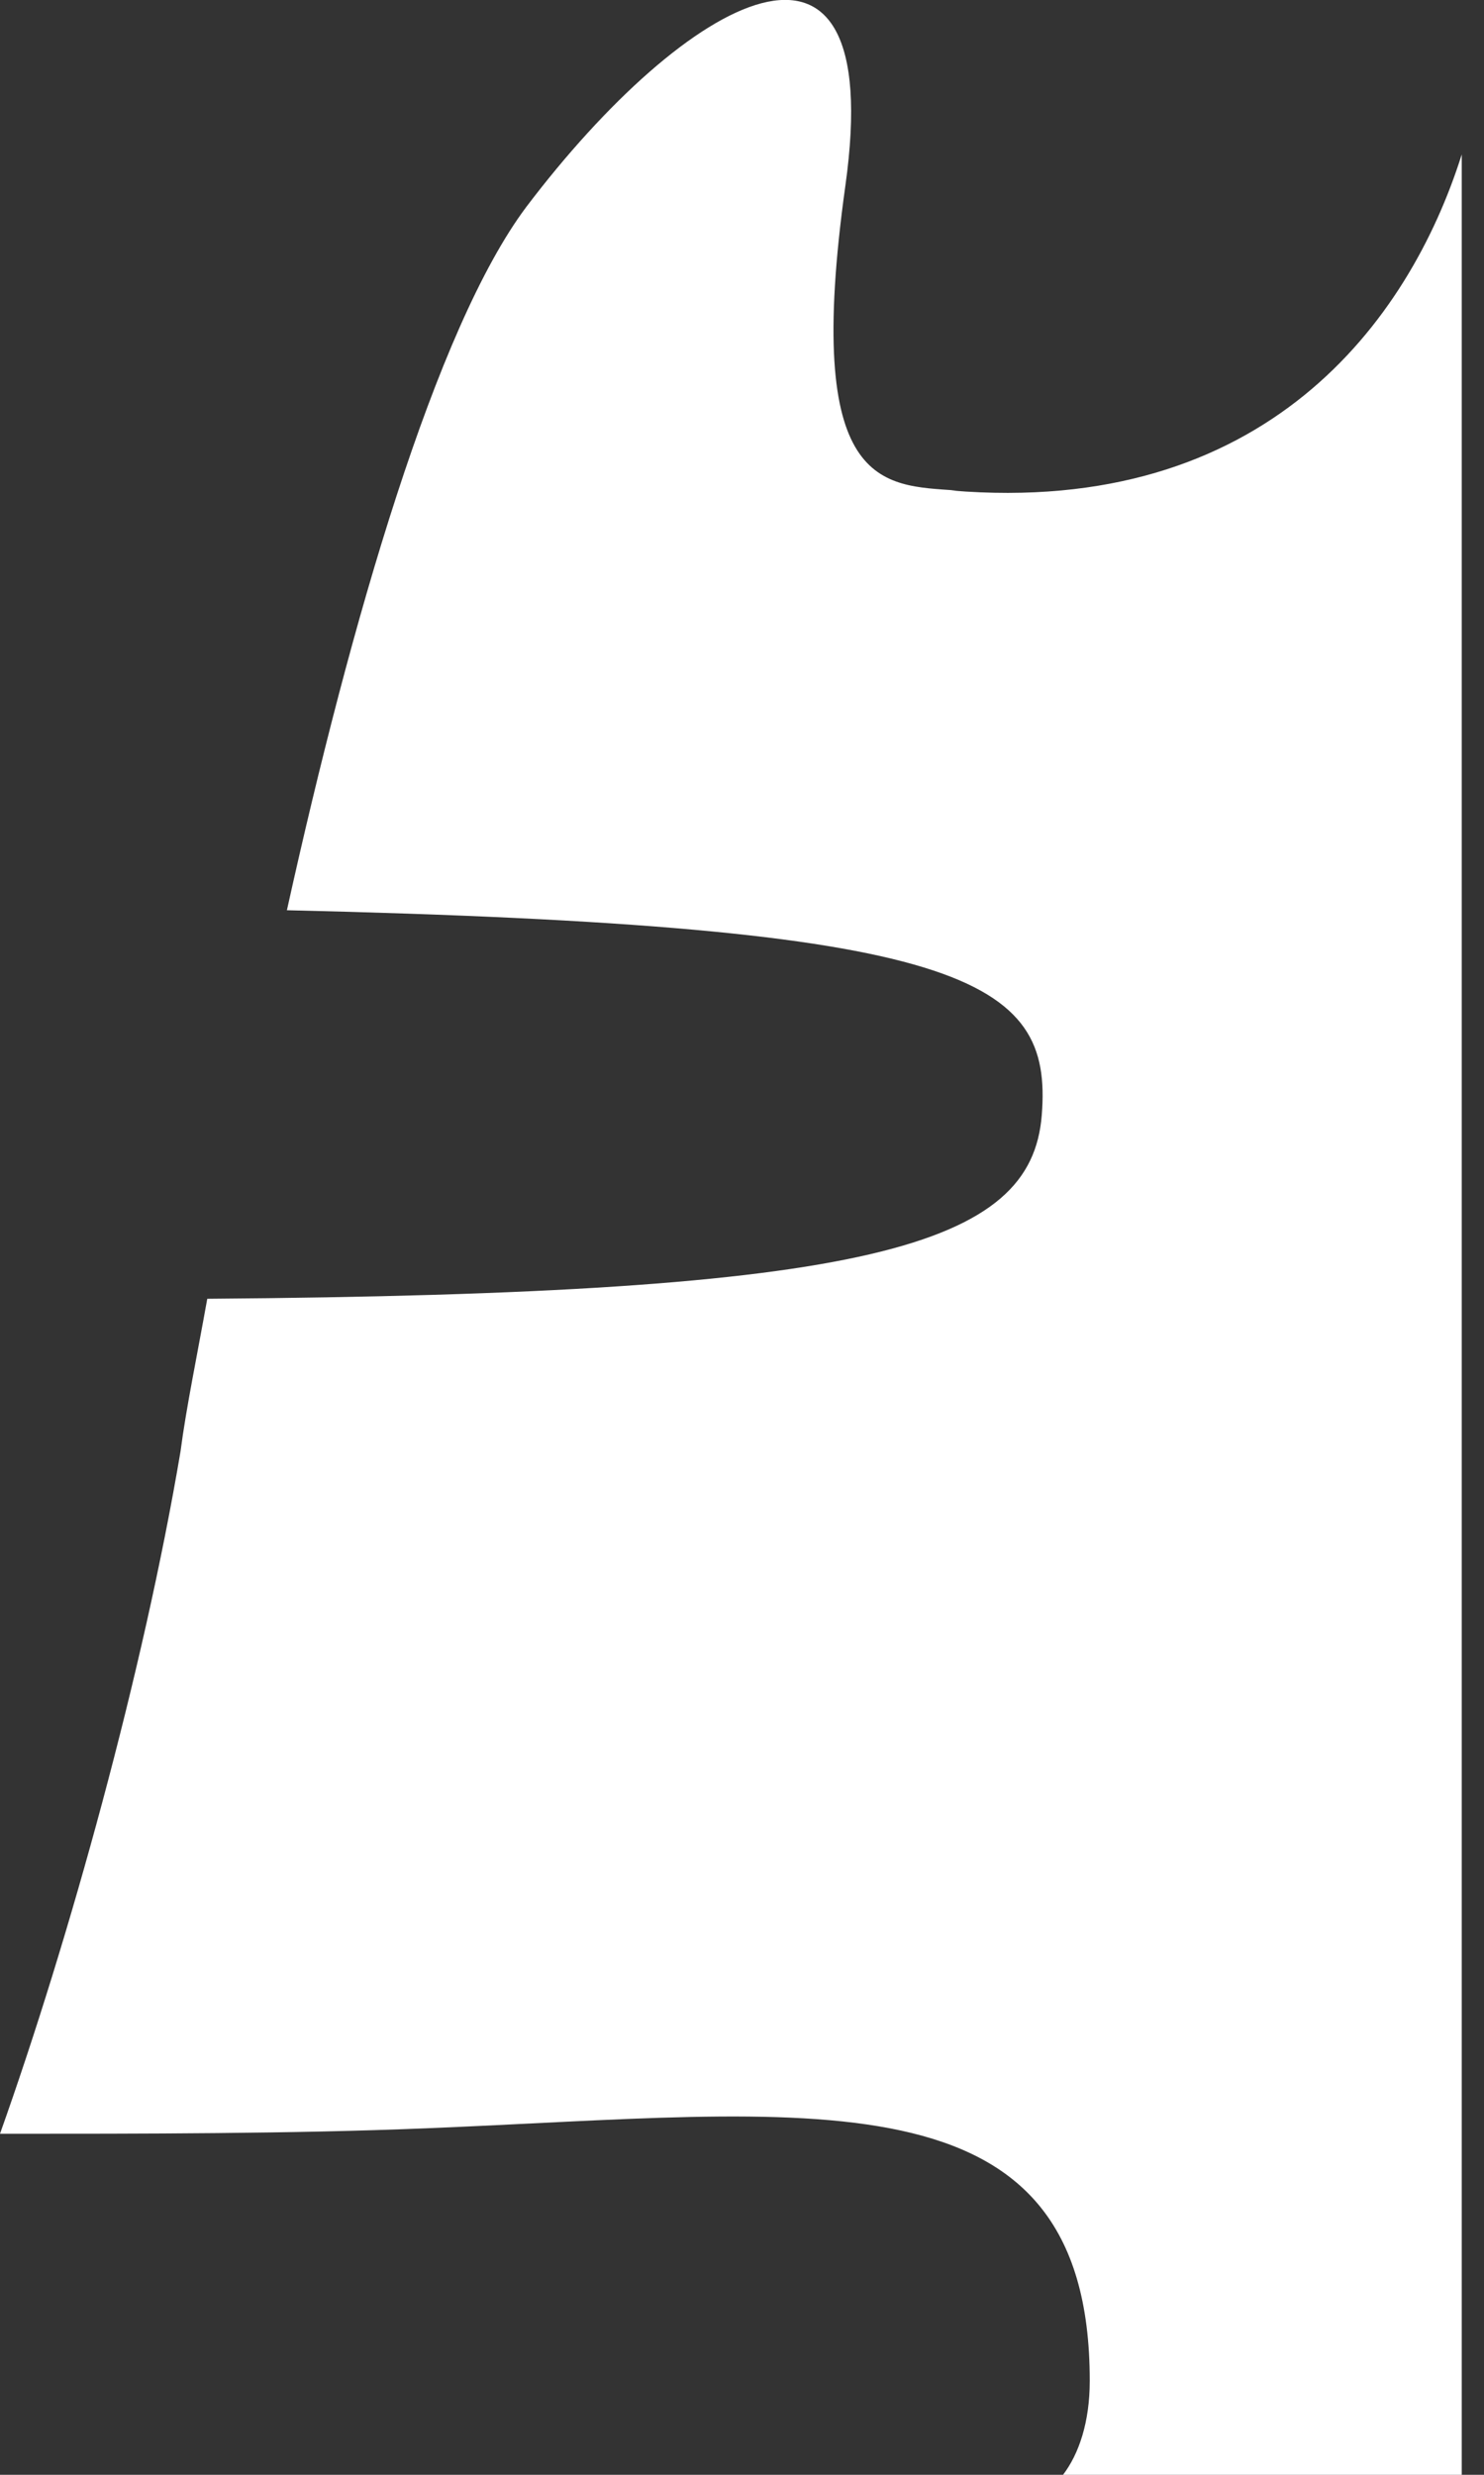 <?xml version="1.0" encoding="utf-8"?>
<svg xmlns="http://www.w3.org/2000/svg" fill="none" height="100%" overflow="visible" preserveAspectRatio="none" style="display: block;" viewBox="0 0 3 5" width="100%">
<rect x="0" y="0" width="3" height="5" fill="#333333" stroke="none"/>
<path d="M1.934 0.991C1.784 0.98 1.623 0.991 1.709 0.375C1.795 -0.24 1.386 -0.007 1.064 0.418C0.881 0.662 0.709 1.256 0.58 1.839C1.956 1.871 2.128 1.977 2.106 2.253C2.085 2.518 1.762 2.614 0.419 2.624C0.398 2.741 0.376 2.847 0.365 2.932C0.29 3.377 0.14 3.918 0 4.311C0.29 4.311 0.591 4.311 0.86 4.3C1.633 4.269 2.203 4.173 2.203 4.81C2.203 4.894 2.181 4.958 2.149 5H2.955V0.312C2.848 0.651 2.557 1.044 1.923 0.991H1.934Z" fill="white" id="Vector"/>
</svg>
